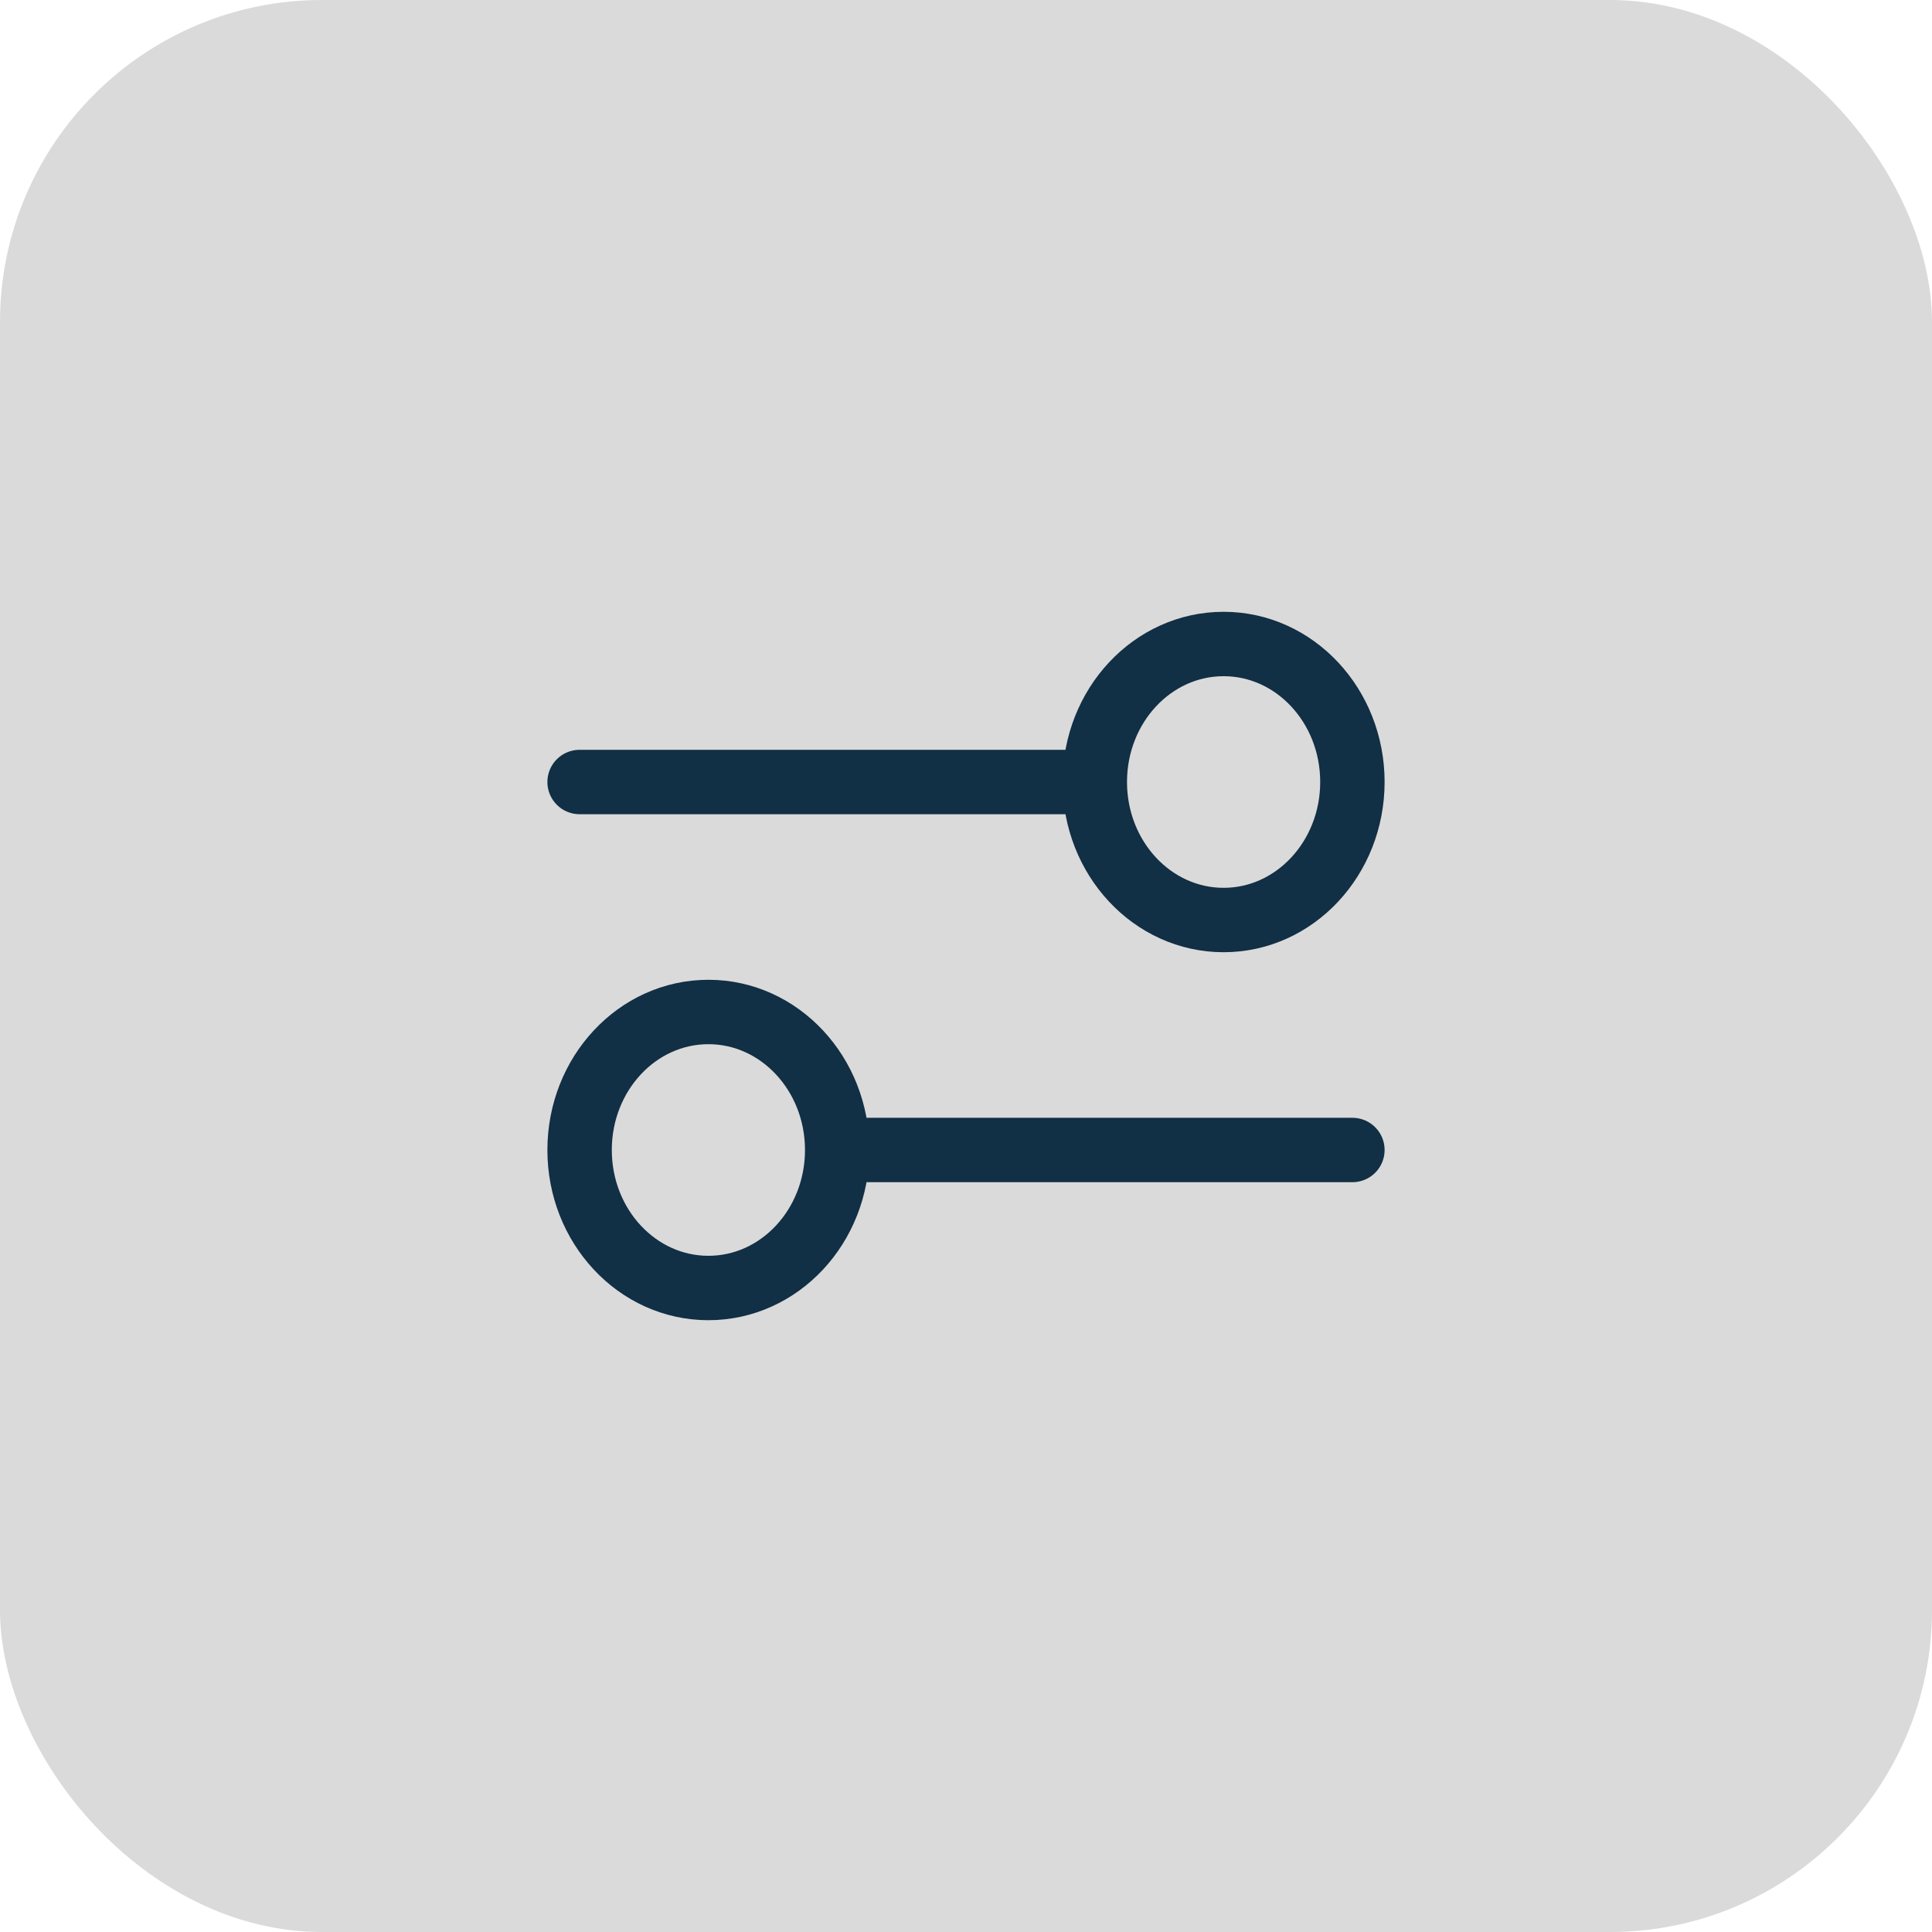 <?xml version="1.0" encoding="UTF-8"?> <svg xmlns="http://www.w3.org/2000/svg" width="30" height="30" viewBox="0 0 30 30" fill="none"><rect width="30" height="30" rx="5" fill="#DADADA"></rect><path d="M9 12.143L17 12.143M17 12.143C17 13.326 17.895 14.286 19 14.286C20.105 14.286 21 13.326 21 12.143C21 10.959 20.105 10 19 10C17.895 10 17 10.959 17 12.143ZM13 17.857L21 17.857M13 17.857C13 19.041 12.105 20 11 20C9.895 20 9 19.041 9 17.857C9 16.674 9.895 15.714 11 15.714C12.105 15.714 13 16.674 13 17.857Z" stroke="#112F45" stroke-linecap="round" stroke-linejoin="round"></path></svg> 